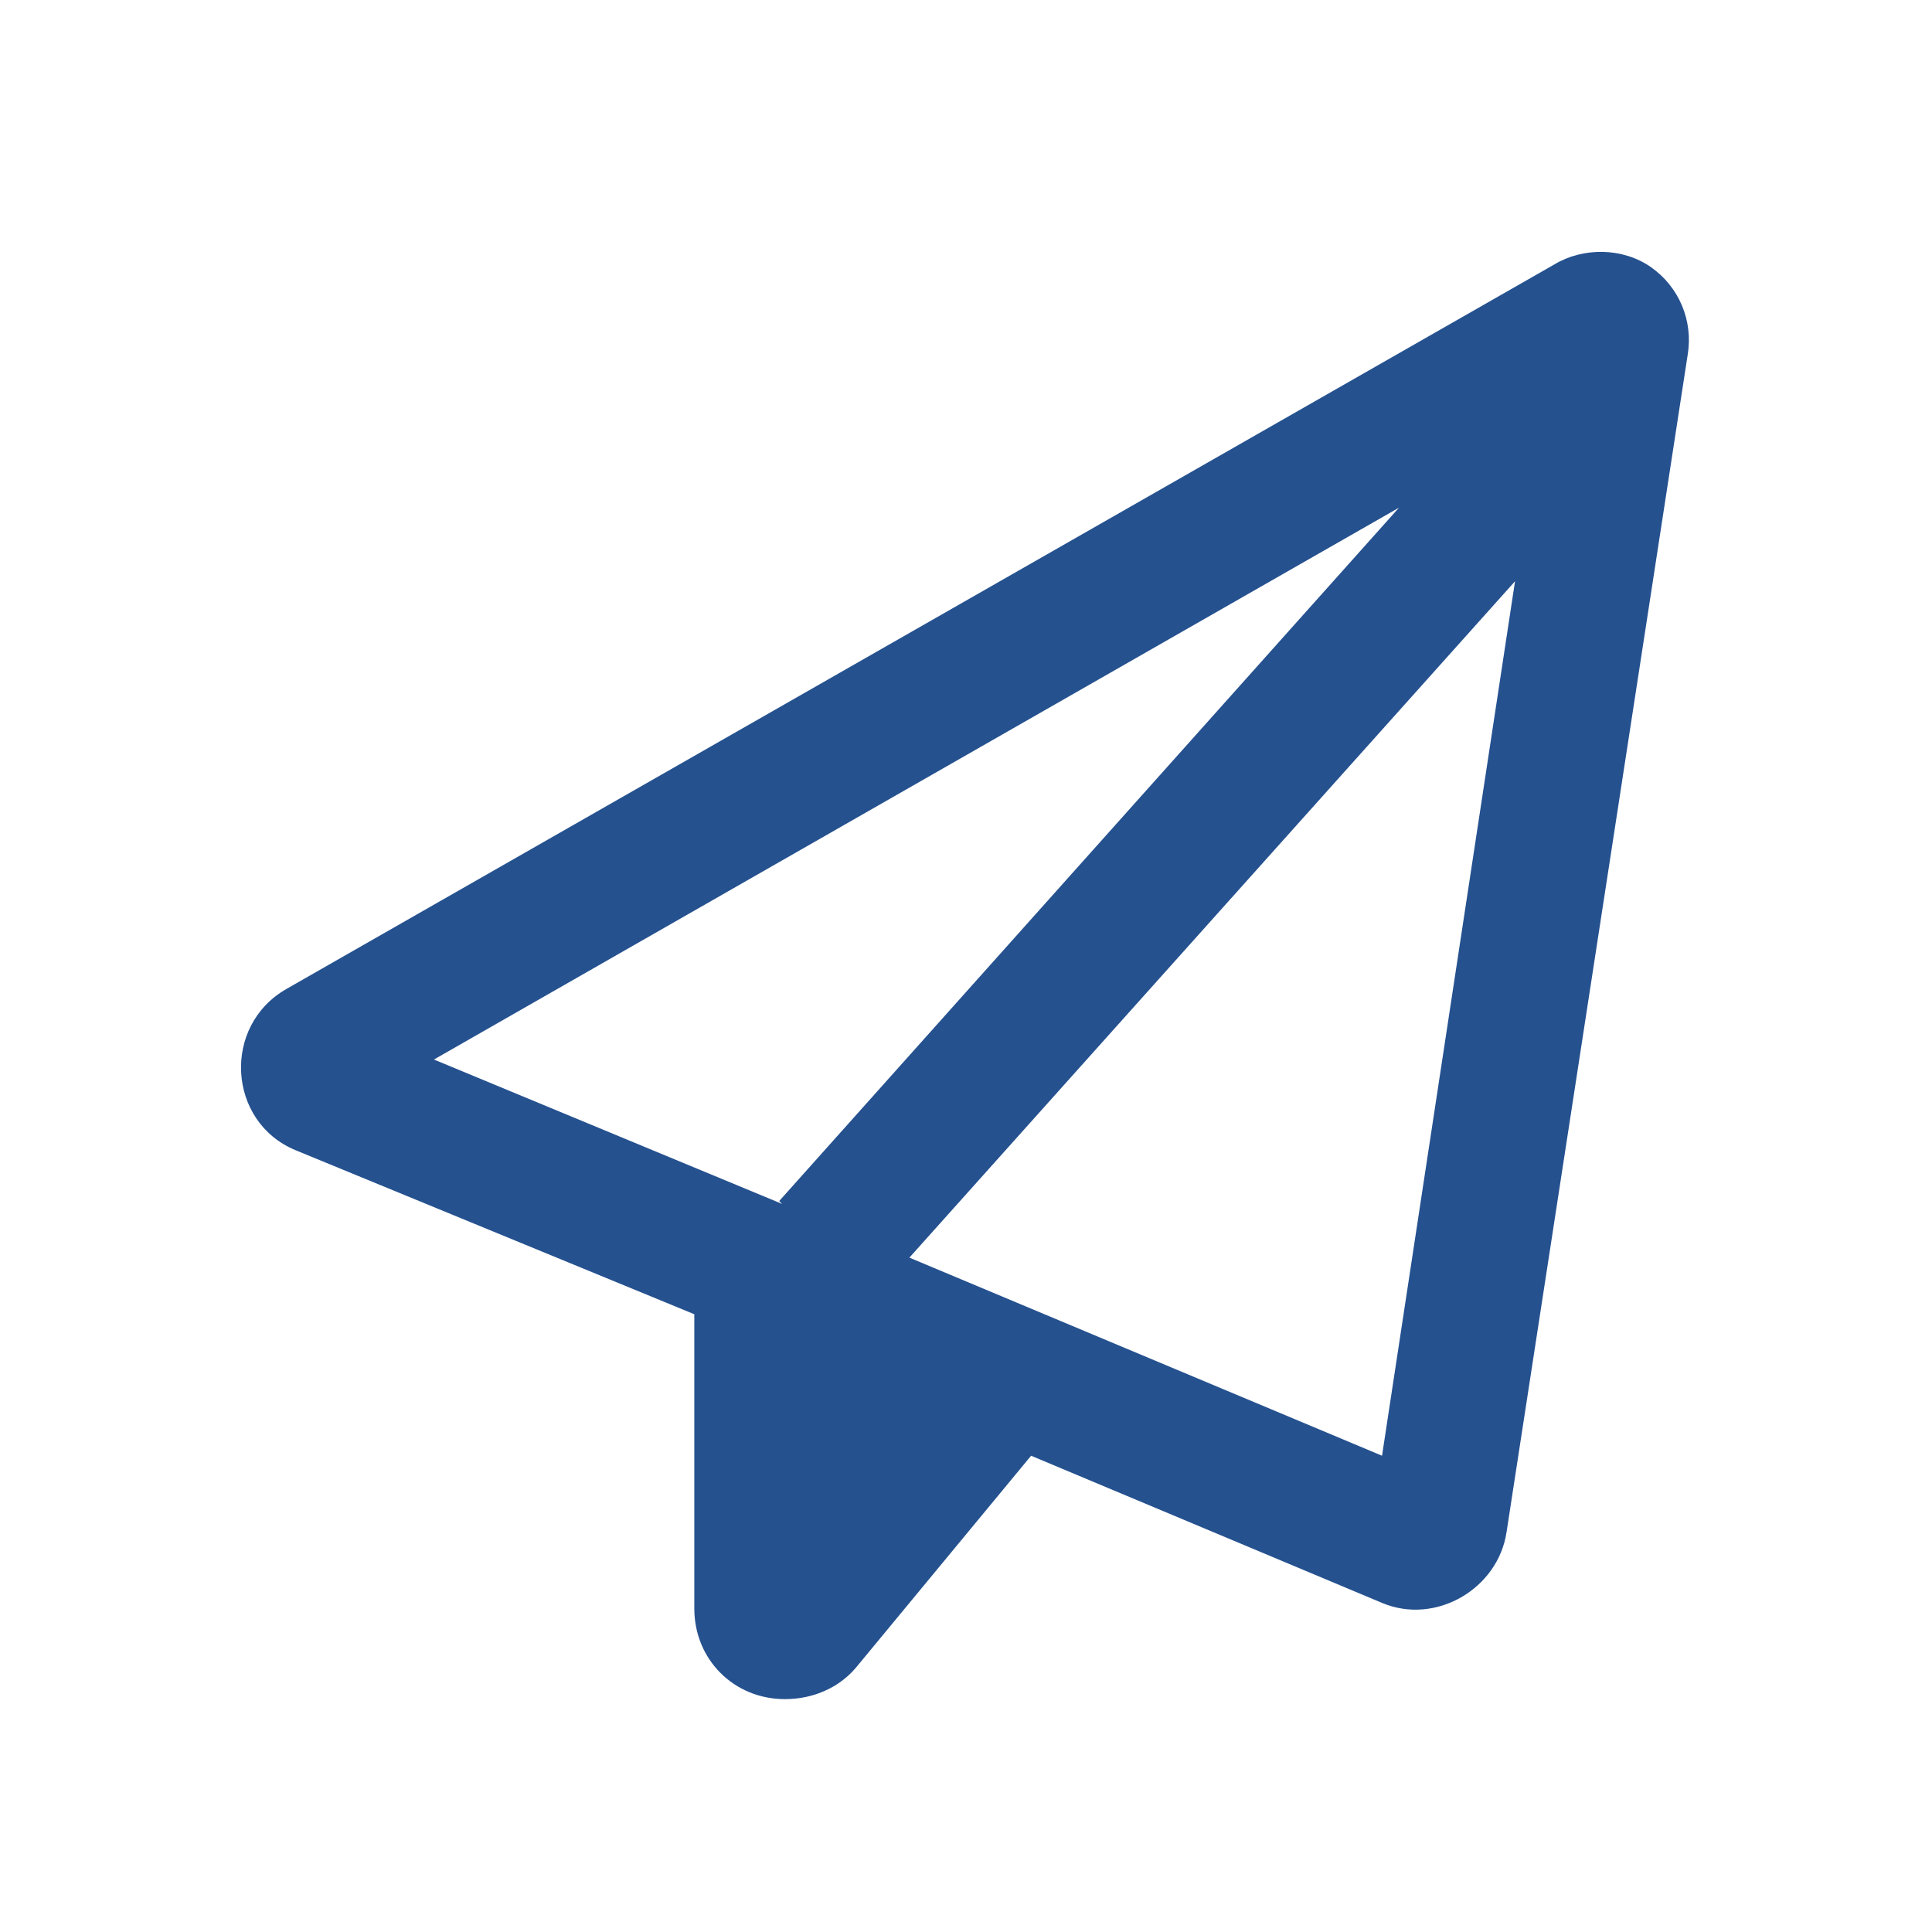 <svg width="56" height="56" viewBox="0 0 56 56" fill="none" xmlns="http://www.w3.org/2000/svg">
<path d="M8.312 28.66L45.062 7.66C45.883 7.168 47.031 7.168 47.852 7.742C48.672 8.316 49.082 9.301 48.918 10.285L43.668 44.41C43.422 46.051 41.617 47.117 40.059 46.461L29.887 42.195L24.801 48.348C24.309 48.922 23.57 49.25 22.75 49.25C21.273 49.25 20.125 48.102 20.125 46.625V38.094L8.559 33.336C6.59 32.516 6.426 29.727 8.312 28.66ZM12.578 30.711L22.668 34.895L22.586 34.812L40.551 14.715L12.578 30.711ZM40.059 42.195L43.914 16.848L26.359 36.453L40.059 42.195Z" fill="#25518F"/>
</svg>
